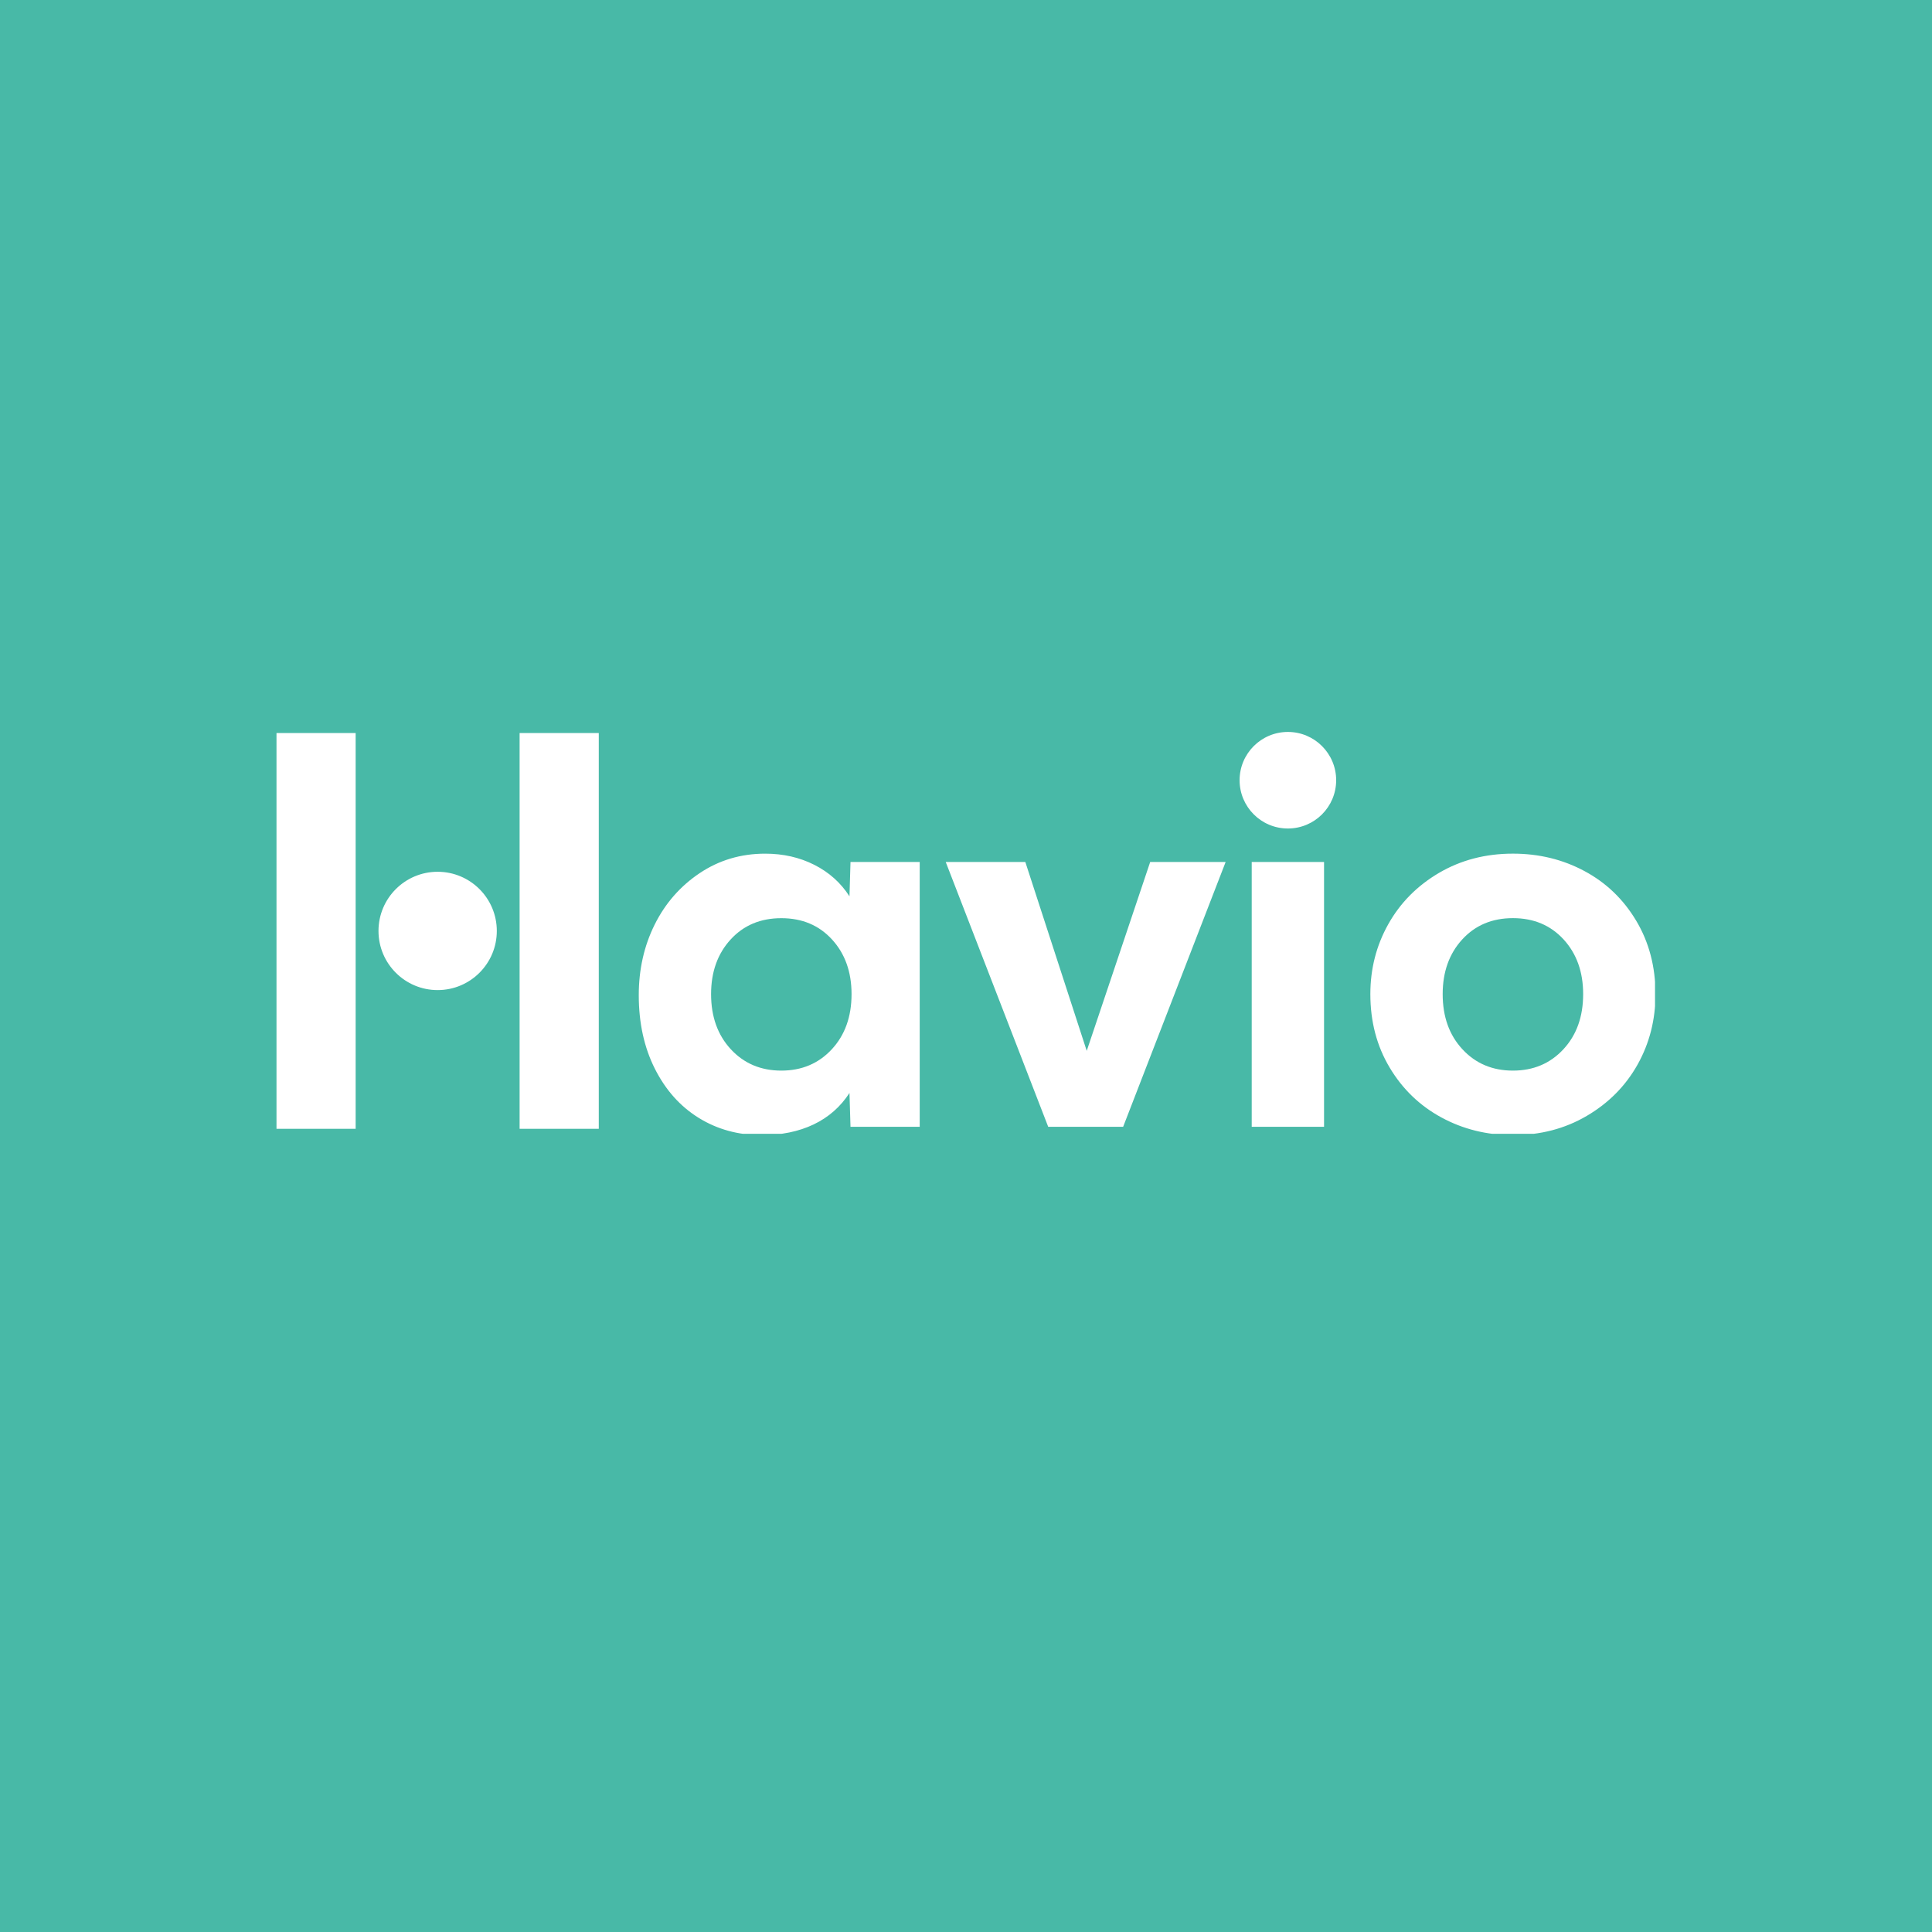 <svg xmlns="http://www.w3.org/2000/svg" xmlns:xlink="http://www.w3.org/1999/xlink" width="500" zoomAndPan="magnify" viewBox="0 0 375 375" height="500" preserveAspectRatio="xMidYMid meet" version="1.0"><defs><clipPath id="ff29bea3ba"><path d="M 53.488 142.07 L 321.238 142.07 L 321.238 220.07 L 53.488 220.07 Z M 53.488 142.07 " clip-rule="nonzero"/></clipPath></defs><rect x="-37.5" width="450" fill="#ffffff" y="-37.5" height="450" fill-opacity="1"/><rect x="-37.5" width="450" fill="#48b9a7" y="-37.5" height="450" fill-opacity="1"/><g clip-path="url(#ff29bea3ba)"><path fill="#ffffff" d="M 242.957 167.309 L 256.996 167.309 L 256.996 218.711 L 242.957 218.711 L 242.957 167.309 M 293.656 220.328 C 288.605 220.328 283.977 219.18 279.77 216.895 C 275.559 214.605 272.211 211.375 269.723 207.199 C 267.23 203.023 265.984 198.277 265.984 192.957 C 265.984 188.043 267.145 183.516 269.469 179.375 C 271.793 175.234 275.07 171.922 279.312 169.426 C 283.559 166.938 288.336 165.691 293.656 165.691 C 298.707 165.691 303.336 166.816 307.543 169.074 C 311.75 171.328 315.098 174.543 317.59 178.719 C 320.082 182.895 321.328 187.641 321.328 192.957 C 321.328 197.941 320.164 202.504 317.844 206.645 C 315.52 210.785 312.238 214.102 307.996 216.59 C 303.758 219.082 298.977 220.328 293.656 220.328 M 293.656 207.805 C 297.629 207.805 300.891 206.426 303.453 203.664 C 306.012 200.906 307.289 197.336 307.289 192.957 C 307.289 188.652 306.027 185.117 303.504 182.355 C 300.977 179.594 297.695 178.211 293.656 178.211 C 289.613 178.211 286.336 179.594 283.809 182.355 C 281.285 185.117 280.023 188.652 280.023 192.957 C 280.023 197.336 281.297 200.906 283.859 203.664 C 286.418 206.426 289.68 207.805 293.656 207.805 M 147.816 220.328 C 143.305 220.328 139.25 219.219 135.648 216.996 C 132.047 214.773 129.203 211.594 127.113 207.453 C 125.027 203.312 123.984 198.551 123.984 193.16 C 123.984 188.18 125.008 183.621 127.062 179.48 C 129.117 175.34 132.031 172.008 135.801 169.48 C 139.57 166.957 143.809 165.695 148.523 165.695 C 152.023 165.695 155.203 166.418 158.066 167.867 C 160.926 169.316 163.199 171.352 164.883 173.977 L 165.082 167.312 L 178.516 167.312 L 178.516 218.711 L 165.082 218.711 L 164.883 212.148 C 163.133 214.84 160.809 216.879 157.914 218.258 C 155.02 219.637 151.656 220.328 147.816 220.328 M 151.656 207.805 C 155.625 207.805 158.891 206.426 161.449 203.668 C 164.008 200.906 165.285 197.336 165.285 192.961 C 165.285 188.652 164.023 185.121 161.5 182.359 C 158.977 179.598 155.695 178.219 151.656 178.219 C 147.613 178.219 144.332 179.598 141.809 182.359 C 139.281 185.121 138.02 188.652 138.02 192.961 C 138.02 197.336 139.301 200.906 141.859 203.668 C 144.418 206.426 147.684 207.805 151.656 207.805 M 183.566 167.312 L 199.016 167.312 L 210.934 203.969 L 223.25 167.312 L 237.895 167.312 L 218 218.711 L 203.457 218.711 L 183.566 167.312 M 69.031 142.285 L 53.668 142.285 L 53.668 219.105 L 69.031 219.105 L 69.031 142.285 M 116.223 142.285 L 100.855 142.285 L 100.855 219.105 L 116.223 219.105 L 116.223 142.285 M 84.945 169.211 C 78.605 169.211 73.465 174.355 73.465 180.695 C 73.465 187.035 78.605 192.176 84.945 192.176 C 91.289 192.176 96.43 187.035 96.43 180.695 C 96.43 174.355 91.289 169.211 84.945 169.211 M 249.977 142.07 C 244.801 142.07 240.605 146.266 240.605 151.441 C 240.605 156.617 244.801 160.812 249.977 160.812 C 255.152 160.812 259.348 156.617 259.348 151.441 C 259.348 146.266 255.152 142.07 249.977 142.07 Z M 249.977 142.07 " fill-opacity="1" fill-rule="evenodd"/></g></svg>